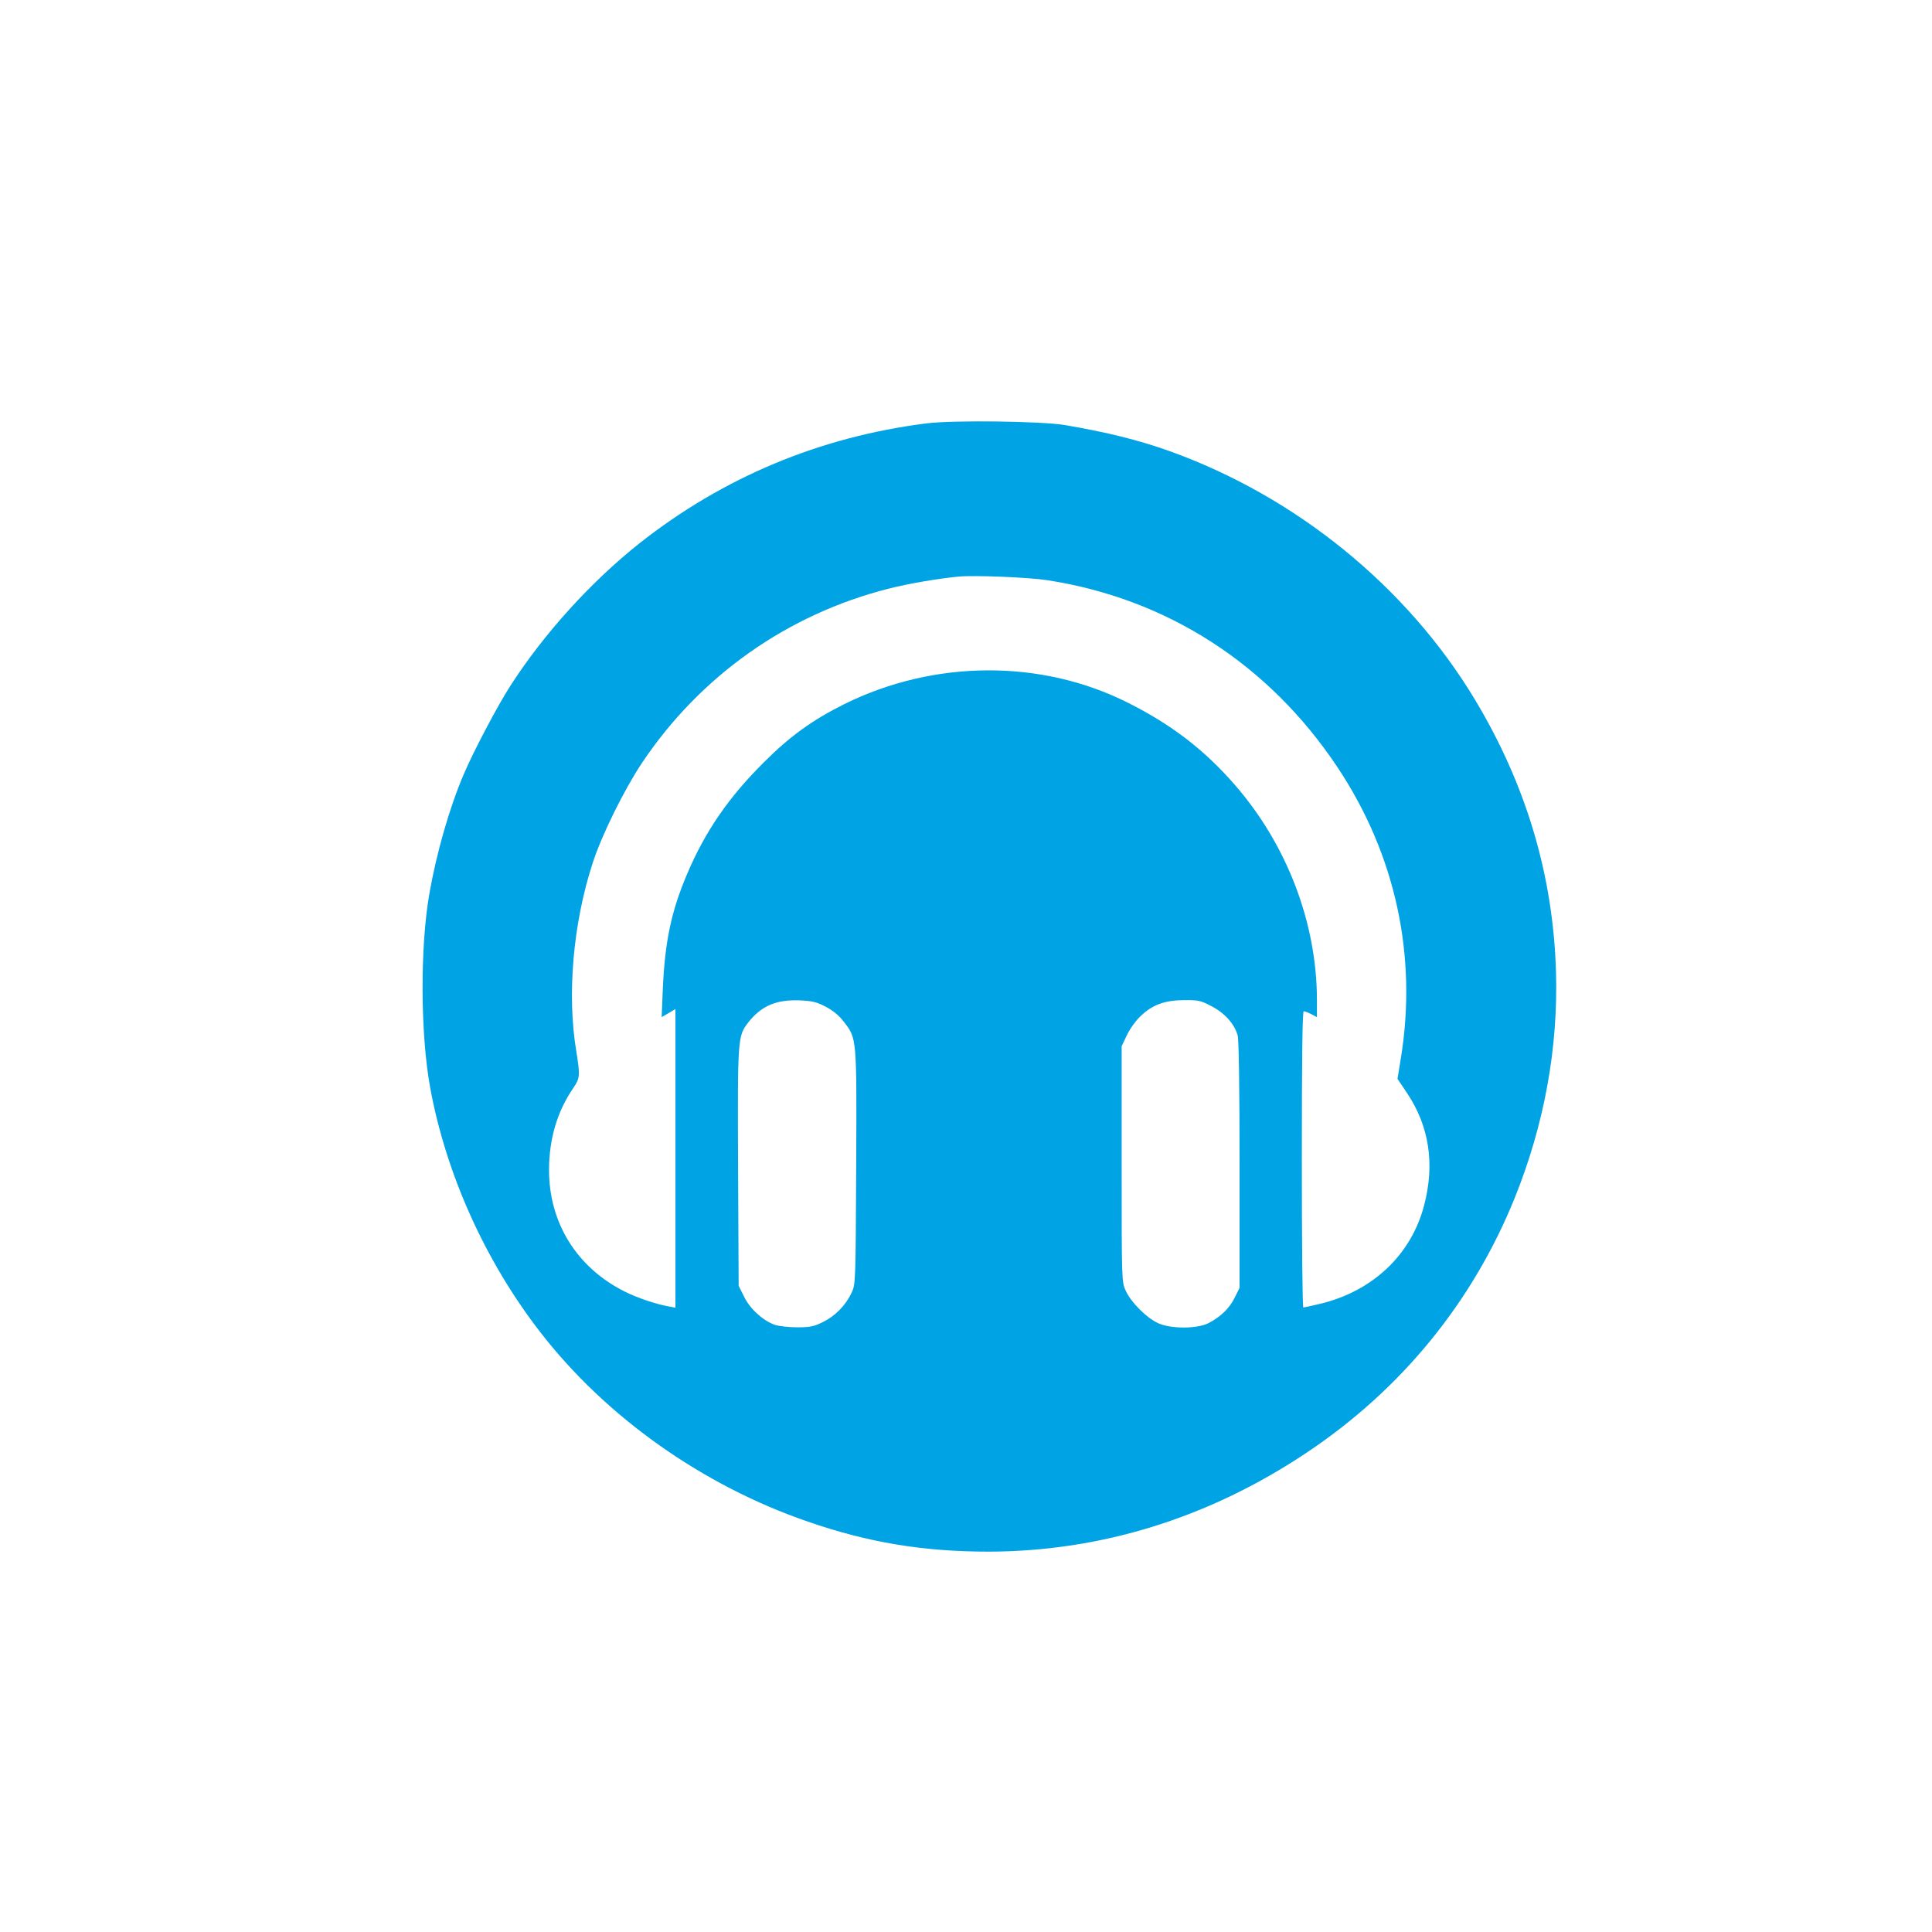 <?xml version="1.0" standalone="no"?>
<!DOCTYPE svg PUBLIC "-//W3C//DTD SVG 20010904//EN"
 "http://www.w3.org/TR/2001/REC-SVG-20010904/DTD/svg10.dtd">
<svg version="1.0" xmlns="http://www.w3.org/2000/svg"
 width="1024pt" height="1024pt" viewBox="0 0 1024 1024"
 preserveAspectRatio="xMidYMid meet">

<g transform="translate(0,1024) scale(0.1,-0.1)"
fill="#00a3e4" stroke="none">
<path d="M4910 7996 c-567 -72 -1077 -286 -1520 -635 -256 -203 -506 -478
-685 -756 -66 -102 -197 -350 -248 -471 -74 -173 -143 -413 -181 -629 -50
-284 -48 -745 4 -1030 84 -457 291 -918 583 -1295 348 -450 860 -813 1419
-1005 320 -111 612 -159 958 -159 595 1 1169 179 1686 525 502 335 879 798
1102 1349 157 390 231 795 219 1200 -15 510 -158 990 -429 1441 -360 599 -948
1077 -1619 1318 -165 59 -332 100 -554 138 -126 21 -594 27 -735 9z m640 -831
c636 -98 1174 -445 1538 -990 309 -464 426 -1003 336 -1549 l-17 -104 51 -76
c117 -175 148 -376 90 -595 -68 -261 -272 -454 -549 -521 -46 -11 -87 -20 -91
-20 -5 0 -8 353 -8 785 0 541 3 785 10 785 6 0 24 -7 40 -15 l30 -16 0 93 c-1
408 -159 821 -435 1138 -162 186 -335 319 -566 435 -460 232 -1028 229 -1504
-7 -167 -83 -287 -169 -426 -308 -188 -187 -311 -366 -407 -592 -84 -197 -118
-359 -129 -611 l-6 -148 36 21 37 22 0 -791 0 -792 -37 7 c-68 12 -167 46
-233 79 -253 127 -400 364 -400 643 0 165 43 311 129 436 35 51 36 66 16 191
-51 301 -18 682 87 1003 48 148 167 388 261 529 309 461 770 787 1307 923 106
27 259 53 370 64 84 8 374 -4 470 -19z m-1175 -2260 c40 -21 72 -47 97 -80 70
-91 69 -79 66 -771 -3 -608 -3 -620 -24 -665 -31 -67 -87 -124 -152 -156 -48
-24 -70 -28 -137 -28 -44 0 -97 6 -118 13 -64 23 -132 85 -163 149 l-29 58 -3
629 c-3 687 -2 694 54 767 69 87 146 121 270 117 67 -3 91 -8 139 -33z m2046
2 c70 -36 122 -94 139 -155 6 -24 10 -270 10 -688 l0 -650 -26 -52 c-28 -57
-73 -100 -137 -134 -60 -32 -202 -32 -269 -1 -61 28 -143 110 -171 171 -22 47
-22 50 -22 672 l0 625 27 57 c15 32 47 78 73 102 62 60 128 85 232 85 73 1 88
-2 144 -32z"/>
</g>
</svg>
